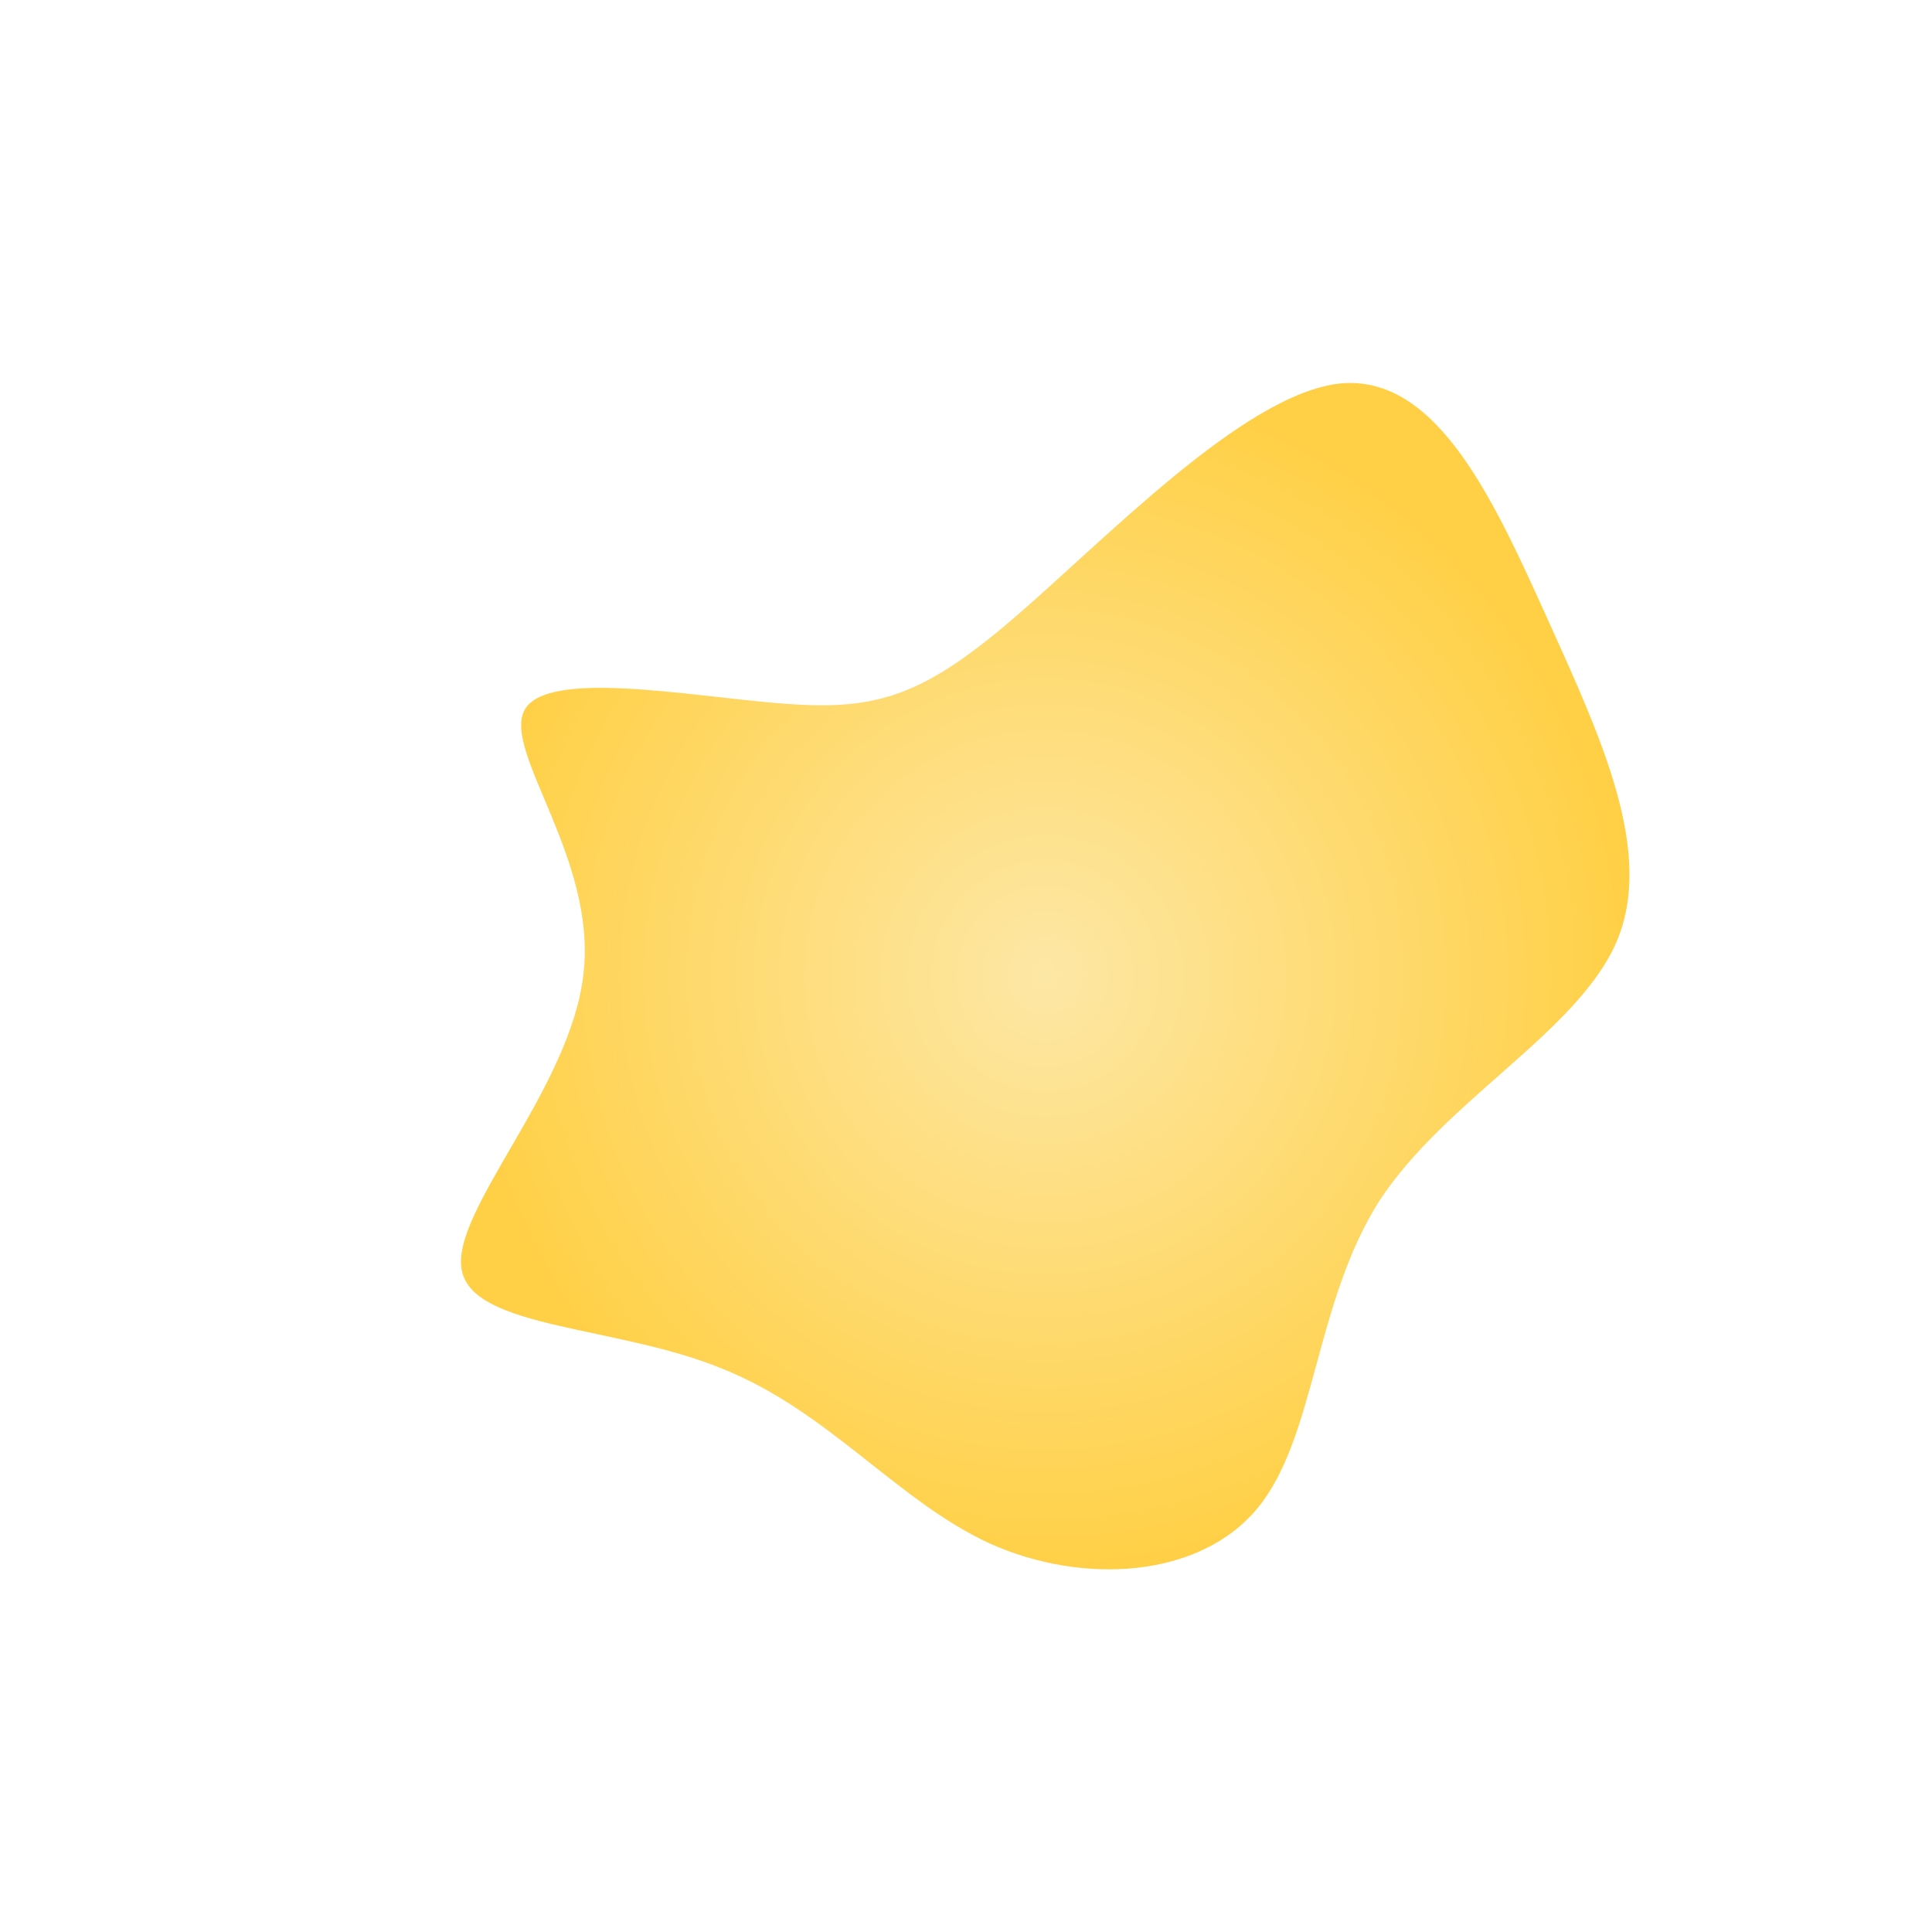 <?xml version="1.0" encoding="UTF-8"?> <svg xmlns="http://www.w3.org/2000/svg" width="483" height="483" viewBox="0 0 483 483" fill="none"> <path d="M334.961 95.876C359.352 93.46 373.601 125.339 387.125 155.285C400.649 185.231 413.69 213.486 404.03 235.704C394.128 258.164 361.284 275.069 344.862 300.185C328.682 325.542 328.923 359.352 314.433 376.982C299.943 394.611 270.721 396.302 247.537 385.917C224.353 375.291 207.207 352.832 180.642 342.206C154.319 331.338 118.335 332.304 115.437 317.573C112.539 302.841 142.727 272.171 145.866 243.432C149.247 214.694 125.58 187.887 131.134 177.503C136.689 167.36 171.465 173.88 194.649 175.812C218.075 177.744 229.666 174.846 252.85 155.043C276.034 135.24 310.811 98.532 334.961 95.876Z" fill="url(#paint0_radial_1_3)"></path> <defs> <radialGradient id="paint0_radial_1_3" cx="0" cy="0" r="1" gradientUnits="userSpaceOnUse" gradientTransform="translate(261.305 244.041) rotate(90) scale(148.295 146.064)"> <stop stop-color="#FDE7A5"></stop> <stop offset="1" stop-color="#FFD046"></stop> </radialGradient> </defs> </svg> 